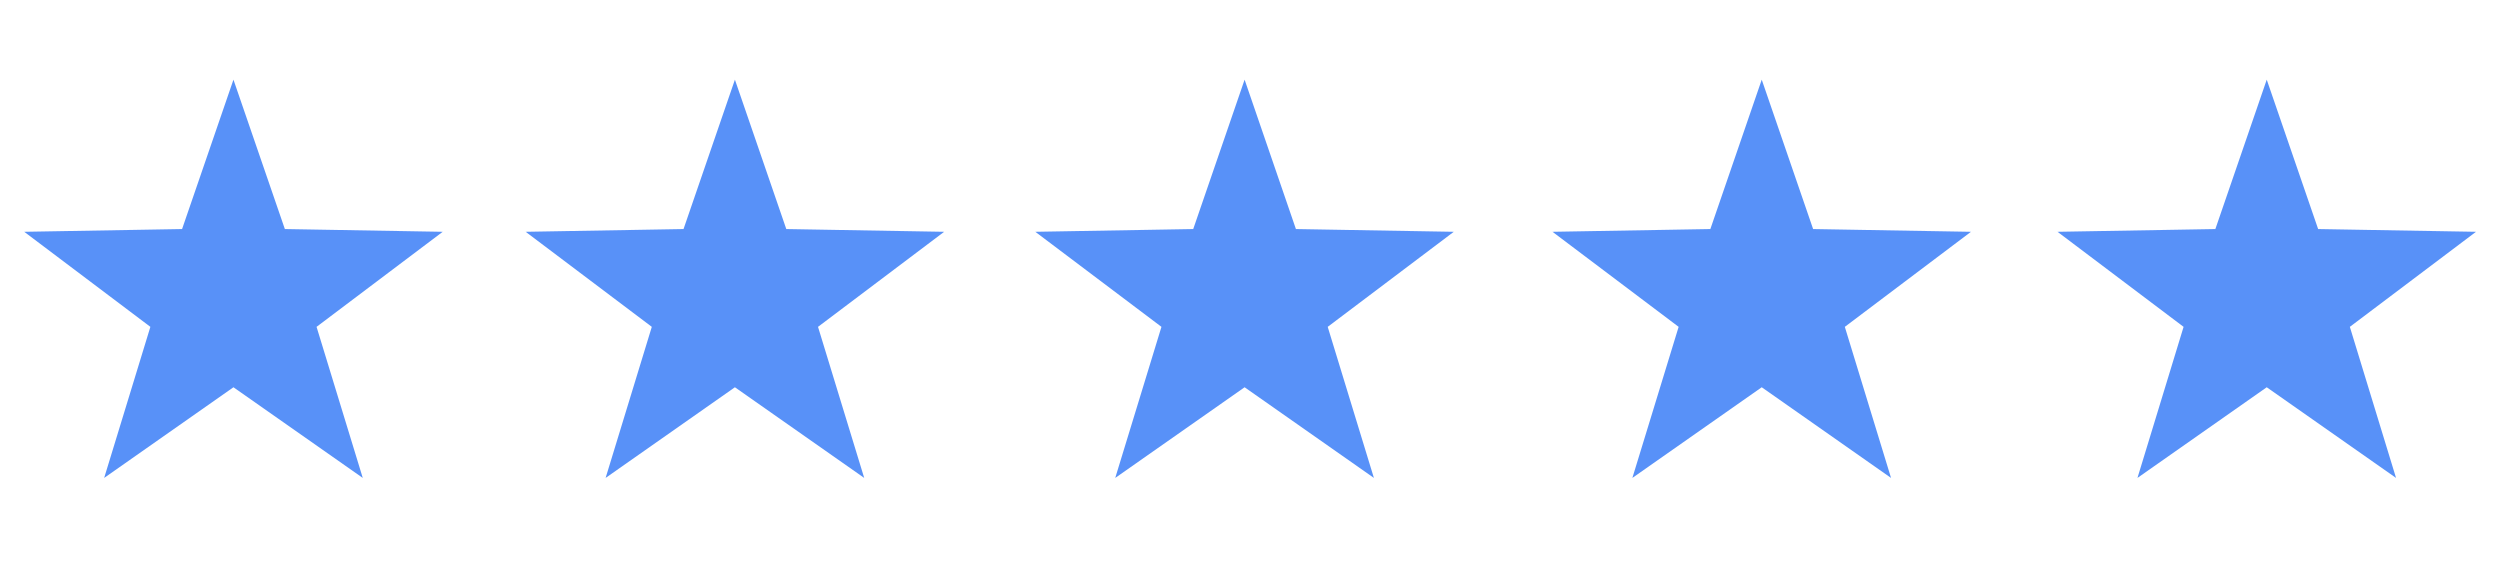<?xml version="1.0" encoding="utf-8"?>
<svg xmlns="http://www.w3.org/2000/svg" xmlns:xlink="http://www.w3.org/1999/xlink" width="186" zoomAndPan="magnify" viewBox="0 0 139.5 31.5" height="42" preserveAspectRatio="xMidYMid meet" version="1.0">
  <defs>
    <clipPath id="dec27b9bb1">
      <path clip-rule="nonzero" d="M 29.277 4.449 L 52.902 4.449 L 52.902 26.668 L 29.277 26.668 Z M 29.277 4.449"/>
    </clipPath>
    <clipPath id="ebdb9bc568">
      <path clip-rule="nonzero" d="M 1.352 4.449 L 24.98 4.449 L 24.98 26.668 L 1.352 26.668 Z M 1.352 4.449"/>
    </clipPath>
    <clipPath id="0870cfef64">
      <path clip-rule="nonzero" d="M 57.508 4.449 L 81.133 4.449 L 81.133 26.668 L 57.508 26.668 Z M 57.508 4.449"/>
    </clipPath>
    <clipPath id="5fa44addf0">
      <path clip-rule="nonzero" d="M 86.352 4.449 L 110 4.449 L 110 26.668 L 86.352 26.668 Z M 86.352 4.449"/>
    </clipPath>
    <clipPath id="d60543e198">
      <path clip-rule="nonzero" d="M 114.582 4.449 L 138.16 4.449 L 138.16 26.668 L 114.582 26.668 Z M 114.582 4.449"/>
    </clipPath>
  </defs>
  <g clip-path="url(#dec27b9bb1)">
    <path fill="#5891f8" fill-opacity="1" fill-rule="nonzero" d="M 41.008 4.445 L 43.875 12.781 L 52.684 12.934 L 45.645 18.238 L 48.223 26.668 L 41.008 21.609 L 33.793 26.668 L 36.371 18.238 L 29.332 12.934 L 38.141 12.781 L 41.008 4.445"/>
  </g>
  <g clip-path="url(#ebdb9bc568)">
    <path fill="#5891f8" fill-opacity="1" fill-rule="nonzero" d="M 13.027 4.445 L 15.895 12.781 L 24.703 12.934 L 17.664 18.238 L 20.242 26.668 L 13.027 21.609 L 5.812 26.668 L 8.391 18.238 L 1.352 12.934 L 10.16 12.781 L 13.027 4.445"/>
  </g>
  <g clip-path="url(#0870cfef64)">
    <path fill="#5891f8" fill-opacity="1" fill-rule="nonzero" d="M 69.449 4.445 L 72.312 12.781 L 81.121 12.934 L 74.086 18.238 L 76.664 26.668 L 69.449 21.609 L 62.23 26.668 L 64.809 18.238 L 57.77 12.934 L 66.582 12.781 L 69.449 4.445"/>
  </g>
  <g clip-path="url(#5fa44addf0)">
    <path fill="#5891f8" fill-opacity="1" fill-rule="nonzero" d="M 98.305 4.445 L 101.172 12.781 L 109.98 12.934 L 102.941 18.238 L 105.52 26.668 L 98.305 21.609 L 91.086 26.668 L 93.668 18.238 L 86.629 12.934 L 95.438 12.781 L 98.305 4.445"/>
  </g>
  <g clip-path="url(#d60543e198)">
    <path fill="#5891f8" fill-opacity="1" fill-rule="nonzero" d="M 138.16 12.934 L 131.121 18.238 L 133.699 26.668 L 126.484 21.609 L 119.27 26.668 L 121.844 18.238 L 114.809 12.934 L 123.617 12.781 L 126.484 4.445 L 129.352 12.781 L 138.16 12.934"/>
  </g>
</svg>